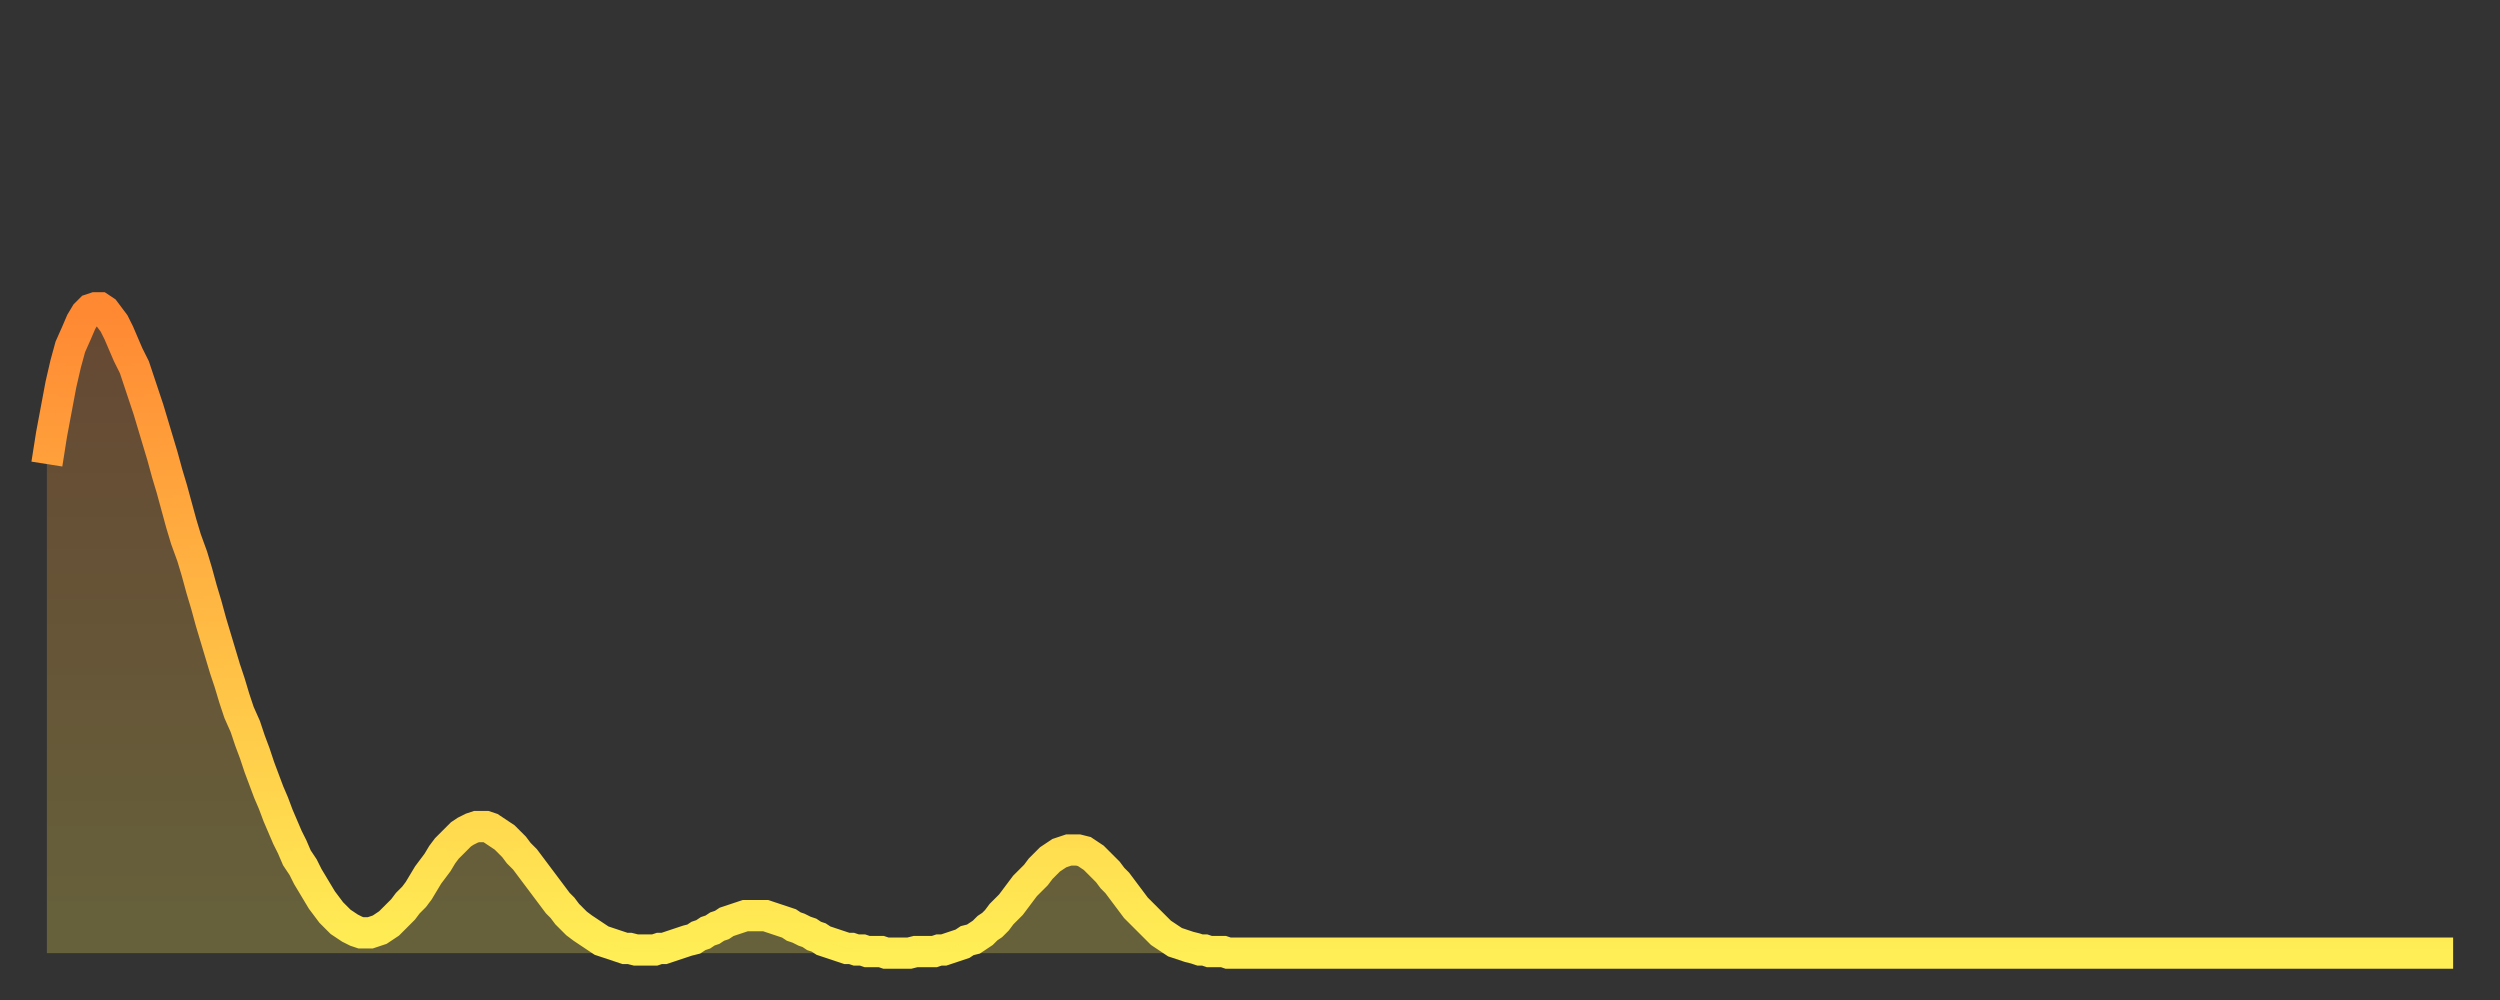 <?xml version="1.0" encoding="utf-8" ?>
<svg baseProfile="full" height="64" version="1.1" width="160" xmlns="http://www.w3.org/2000/svg" xmlns:ev="http://www.w3.org/2001/xml-events" xmlns:xlink="http://www.w3.org/1999/xlink"><rect width="100%" height="100%" fill="#333333" stroke="none"/><defs><linearGradient id="id1906200" x1="0" x2="0" y1="0" y2="1"><stop offset="0%" stop-color="#ff8833" /><stop offset="50%" stop-color="#ffbb44" /><stop offset="100%" stop-color="#ffee55" /></linearGradient></defs><g transform="translate(3,3)"><g><path d="M 0.0 26.7 0.3 24.8 0.6 23.2 0.9 21.6 1.2 20.3 1.5 19.2 1.9 18.3 2.2 17.6 2.5 17.1 2.8 16.8 3.1 16.7 3.4 16.7 3.7 16.9 4.0 17.3 4.3 17.7 4.6 18.3 4.9 19.0 5.2 19.7 5.6 20.5 5.9 21.4 6.2 22.3 6.5 23.2 6.8 24.2 7.1 25.2 7.4 26.2 7.7 27.3 8.0 28.3 8.3 29.4 8.6 30.5 8.9 31.5 9.3 32.6 9.6 33.6 9.9 34.7 10.2 35.7 10.5 36.8 10.8 37.8 11.1 38.8 11.4 39.8 11.7 40.7 12.0 41.7 12.3 42.6 12.7 43.5 13.0 44.4 13.3 45.2 13.6 46.1 13.9 46.9 14.2 47.7 14.5 48.4 14.8 49.2 15.1 49.9 15.4 50.6 15.7 51.2 16.0 51.9 16.4 52.5 16.7 53.1 17.0 53.6 17.3 54.1 17.6 54.6 17.9 55.0 18.2 55.4 18.5 55.7 18.8 56.0 19.1 56.2 19.4 56.4 19.8 56.6 20.1 56.7 20.4 56.7 20.7 56.7 21.0 56.6 21.3 56.5 21.6 56.3 21.9 56.1 22.2 55.8 22.5 55.5 22.8 55.2 23.1 54.8 23.5 54.4 23.8 54.0 24.1 53.5 24.4 53.0 24.7 52.6 25.0 52.2 25.3 51.7 25.6 51.3 25.9 51.0 26.2 50.7 26.5 50.4 26.8 50.2 27.2 50.0 27.5 49.9 27.8 49.9 28.1 49.9 28.4 50.0 28.7 50.2 29.0 50.4 29.3 50.6 29.6 50.9 29.9 51.2 30.2 51.6 30.6 52.0 30.9 52.4 31.2 52.8 31.5 53.2 31.8 53.6 32.1 54.0 32.4 54.4 32.7 54.8 33.0 55.1 33.3 55.5 33.6 55.8 33.9 56.1 34.3 56.4 34.6 56.6 34.9 56.8 35.2 57.0 35.5 57.2 35.8 57.3 36.1 57.4 36.4 57.5 36.7 57.6 37.0 57.7 37.3 57.7 37.7 57.8 38.0 57.8 38.3 57.8 38.6 57.8 38.9 57.8 39.2 57.7 39.5 57.7 39.8 57.6 40.1 57.5 40.4 57.4 40.7 57.3 41.0 57.2 41.4 57.1 41.7 56.9 42.0 56.8 42.3 56.6 42.6 56.5 42.9 56.3 43.2 56.2 43.5 56.0 43.8 55.9 44.1 55.8 44.4 55.7 44.7 55.6 45.1 55.6 45.4 55.6 45.7 55.6 46.0 55.6 46.3 55.7 46.6 55.8 46.9 55.9 47.2 56.0 47.5 56.1 47.8 56.3 48.1 56.4 48.5 56.6 48.8 56.7 49.1 56.9 49.4 57.0 49.7 57.2 50.0 57.3 50.3 57.4 50.6 57.5 50.9 57.6 51.2 57.7 51.5 57.7 51.8 57.8 52.2 57.8 52.5 57.9 52.8 57.9 53.1 57.9 53.4 57.9 53.7 58.0 54.0 58.0 54.3 58.0 54.6 58.0 54.9 58.0 55.2 58.0 55.6 57.9 55.9 57.9 56.2 57.9 56.5 57.9 56.8 57.9 57.1 57.8 57.4 57.8 57.7 57.7 58.0 57.6 58.3 57.5 58.6 57.4 58.9 57.2 59.3 57.1 59.6 56.9 59.9 56.7 60.2 56.4 60.5 56.2 60.8 55.9 61.1 55.5 61.4 55.2 61.7 54.9 62.0 54.5 62.3 54.1 62.6 53.7 63.0 53.3 63.3 53.0 63.6 52.6 63.9 52.3 64.2 52.0 64.5 51.8 64.8 51.6 65.1 51.5 65.4 51.4 65.7 51.4 66.0 51.4 66.4 51.5 66.7 51.7 67.0 51.9 67.3 52.2 67.6 52.5 67.9 52.8 68.2 53.2 68.5 53.5 68.8 53.9 69.1 54.3 69.4 54.7 69.7 55.1 70.1 55.5 70.4 55.8 70.7 56.1 71.0 56.4 71.3 56.7 71.6 56.9 71.9 57.1 72.2 57.3 72.5 57.4 72.8 57.5 73.1 57.6 73.5 57.7 73.8 57.8 74.1 57.8 74.4 57.9 74.7 57.9 75.0 57.9 75.3 57.9 75.6 58.0 75.9 58.0 76.2 58.0 76.5 58.0 76.8 58.0 77.2 58.0 77.5 58.0 77.8 58.0 78.1 58.0 78.4 58.0 78.7 58.0 79.0 58.0 79.3 58.0 79.6 58.0 79.9 58.0 80.2 58.0 80.5 58.0 80.9 58.0 81.2 58.0 81.5 58.0 81.8 58.0 82.1 58.0 82.4 58.0 82.7 58.0 83.0 58.0 83.3 58.0 83.6 58.0 83.9 58.0 84.3 58.0 84.6 58.0 84.9 58.0 85.2 58.0 85.5 58.0 85.8 58.0 86.1 58.0 86.4 58.0 86.7 58.0 87.0 58.0 87.3 58.0 87.6 58.0 88.0 58.0 88.3 58.0 88.6 58.0 88.9 58.0 89.2 58.0 89.5 58.0 89.8 58.0 90.1 58.0 90.4 58.0 90.7 58.0 91.0 58.0 91.4 58.0 91.7 58.0 92.0 58.0 92.3 58.0 92.6 58.0 92.9 58.0 93.2 58.0 93.5 58.0 93.8 58.0 94.1 58.0 94.4 58.0 94.7 58.0 95.1 58.0 95.4 58.0 95.7 58.0 96.0 58.0 96.3 58.0 96.6 58.0 96.9 58.0 97.2 58.0 97.5 58.0 97.8 58.0 98.1 58.0 98.4 58.0 98.8 58.0 99.1 58.0 99.4 58.0 99.7 58.0 100.0 58.0 100.3 58.0 100.6 58.0 100.9 58.0 101.2 58.0 101.5 58.0 101.8 58.0 102.2 58.0 102.5 58.0 102.8 58.0 103.1 58.0 103.4 58.0 103.7 58.0 104.0 58.0 104.3 58.0 104.6 58.0 104.9 58.0 105.2 58.0 105.5 58.0 105.9 58.0 106.2 58.0 106.5 58.0 106.8 58.0 107.1 58.0 107.4 58.0 107.7 58.0 108.0 58.0 108.3 58.0 108.6 58.0 108.9 58.0 109.3 58.0 109.6 58.0 109.9 58.0 110.2 58.0 110.5 58.0 110.8 58.0 111.1 58.0 111.4 58.0 111.7 58.0 112.0 58.0 112.3 58.0 112.6 58.0 113.0 58.0 113.3 58.0 113.6 58.0 113.9 58.0 114.2 58.0 114.5 58.0 114.8 58.0 115.1 58.0 115.4 58.0 115.7 58.0 116.0 58.0 116.3 58.0 116.7 58.0 117.0 58.0 117.3 58.0 117.6 58.0 117.9 58.0 118.2 58.0 118.5 58.0 118.8 58.0 119.1 58.0 119.4 58.0 119.7 58.0 120.1 58.0 120.4 58.0 120.7 58.0 121.0 58.0 121.3 58.0 121.6 58.0 121.9 58.0 122.2 58.0 122.5 58.0 122.8 58.0 123.1 58.0 123.4 58.0 123.8 58.0 124.1 58.0 124.4 58.0 124.7 58.0 125.0 58.0 125.3 58.0 125.6 58.0 125.9 58.0 126.2 58.0 126.5 58.0 126.8 58.0 127.2 58.0 127.5 58.0 127.8 58.0 128.1 58.0 128.4 58.0 128.7 58.0 129.0 58.0 129.3 58.0 129.6 58.0 129.9 58.0 130.2 58.0 130.5 58.0 130.9 58.0 131.2 58.0 131.5 58.0 131.8 58.0 132.1 58.0 132.4 58.0 132.7 58.0 133.0 58.0 133.3 58.0 133.6 58.0 133.9 58.0 134.2 58.0 134.6 58.0 134.9 58.0 135.2 58.0 135.5 58.0 135.8 58.0 136.1 58.0 136.4 58.0 136.7 58.0 137.0 58.0 137.3 58.0 137.6 58.0 138.0 58.0 138.3 58.0 138.6 58.0 138.9 58.0 139.2 58.0 139.5 58.0 139.8 58.0 140.1 58.0 140.4 58.0 140.7 58.0 141.0 58.0 141.3 58.0 141.7 58.0 142.0 58.0 142.3 58.0 142.6 58.0 142.9 58.0 143.2 58.0 143.5 58.0 143.8 58.0 144.1 58.0 144.4 58.0 144.7 58.0 145.1 58.0 145.4 58.0 145.7 58.0 146.0 58.0 146.3 58.0 146.6 58.0 146.9 58.0 147.2 58.0 147.5 58.0 147.8 58.0 148.1 58.0 148.4 58.0 148.8 58.0 149.1 58.0 149.4 58.0 149.7 58.0 150.0 58.0 150.3 58.0 150.6 58.0 150.9 58.0 151.2 58.0 151.5 58.0 151.8 58.0 152.1 58.0 152.5 58.0 152.8 58.0 153.1 58.0 153.4 58.0 153.7 58.0 154.0 58.0" fill="none" id="graph-curve" opacity="1" stroke="url(#id1906200)" stroke-width="2" /><path d="M 0 58 L 0.0 26.7 0.3 24.8 0.6 23.2 0.9 21.6 1.2 20.3 1.5 19.2 1.9 18.3 2.2 17.6 2.5 17.1 2.8 16.8 3.1 16.7 3.4 16.7 3.7 16.9 4.0 17.3 4.3 17.7 4.6 18.3 4.9 19.0 5.2 19.7 5.6 20.5 5.9 21.4 6.2 22.3 6.5 23.2 6.8 24.2 7.1 25.2 7.4 26.2 7.7 27.3 8.0 28.3 8.3 29.4 8.6 30.5 8.9 31.5 9.3 32.6 9.6 33.6 9.9 34.7 10.2 35.7 10.5 36.8 10.8 37.8 11.1 38.8 11.4 39.8 11.7 40.7 12.0 41.7 12.3 42.6 12.7 43.5 13.0 44.4 13.3 45.2 13.6 46.1 13.9 46.9 14.2 47.7 14.5 48.4 14.8 49.2 15.1 49.9 15.4 50.6 15.7 51.2 16.0 51.9 16.4 52.5 16.7 53.1 17.0 53.6 17.3 54.1 17.6 54.6 17.9 55.0 18.2 55.4 18.5 55.7 18.8 56.0 19.1 56.2 19.4 56.4 19.8 56.6 20.1 56.7 20.4 56.7 20.7 56.7 21.0 56.6 21.3 56.5 21.6 56.3 21.9 56.1 22.2 55.8 22.5 55.5 22.8 55.2 23.1 54.8 23.5 54.4 23.8 54.0 24.1 53.5 24.4 53.0 24.7 52.6 25.0 52.2 25.3 51.7 25.6 51.3 25.9 51.0 26.2 50.7 26.5 50.4 26.8 50.2 27.2 50.0 27.5 49.9 27.8 49.9 28.1 49.9 28.4 50.0 28.7 50.2 29.0 50.4 29.3 50.6 29.6 50.9 29.9 51.2 30.2 51.6 30.6 52.0 30.9 52.4 31.2 52.8 31.5 53.2 31.8 53.6 32.1 54.0 32.4 54.4 32.7 54.8 33.0 55.1 33.3 55.5 33.6 55.8 33.9 56.1 34.3 56.4 34.6 56.6 34.9 56.8 35.2 57.0 35.5 57.2 35.8 57.3 36.1 57.4 36.4 57.5 36.7 57.6 37.0 57.7 37.3 57.7 37.7 57.8 38.0 57.8 38.3 57.8 38.6 57.8 38.9 57.8 39.2 57.7 39.5 57.7 39.8 57.6 40.1 57.5 40.4 57.4 40.7 57.3 41.0 57.2 41.4 57.1 41.7 56.9 42.0 56.8 42.3 56.6 42.6 56.5 42.9 56.3 43.2 56.2 43.5 56.0 43.8 55.9 44.1 55.8 44.4 55.7 44.7 55.6 45.1 55.6 45.4 55.6 45.7 55.6 46.0 55.6 46.3 55.7 46.6 55.8 46.9 55.9 47.2 56.0 47.5 56.1 47.8 56.3 48.1 56.4 48.5 56.6 48.8 56.7 49.1 56.9 49.4 57.0 49.7 57.2 50.0 57.3 50.3 57.4 50.6 57.5 50.9 57.6 51.2 57.7 51.5 57.7 51.8 57.8 52.2 57.8 52.5 57.9 52.8 57.9 53.1 57.9 53.4 57.9 53.7 58.0 54.0 58.0 54.3 58.0 54.6 58.0 54.9 58.0 55.2 58.0 55.6 57.9 55.9 57.9 56.2 57.9 56.5 57.9 56.8 57.9 57.1 57.8 57.4 57.8 57.7 57.7 58.0 57.6 58.3 57.5 58.6 57.4 58.9 57.2 59.3 57.1 59.6 56.9 59.9 56.7 60.2 56.4 60.5 56.2 60.8 55.9 61.1 55.5 61.4 55.2 61.7 54.9 62.0 54.5 62.3 54.1 62.6 53.7 63.0 53.3 63.3 53.0 63.6 52.6 63.9 52.3 64.2 52.0 64.5 51.8 64.8 51.6 65.1 51.5 65.4 51.4 65.7 51.4 66.0 51.4 66.4 51.5 66.7 51.7 67.0 51.9 67.3 52.2 67.6 52.5 67.9 52.8 68.2 53.2 68.5 53.5 68.8 53.9 69.1 54.3 69.4 54.7 69.7 55.1 70.1 55.5 70.4 55.8 70.7 56.1 71.0 56.4 71.3 56.7 71.6 56.9 71.9 57.1 72.2 57.3 72.5 57.4 72.8 57.5 73.1 57.6 73.5 57.7 73.8 57.8 74.1 57.8 74.4 57.9 74.7 57.9 75.0 57.9 75.3 57.9 75.6 58.0 75.9 58.0 76.2 58.0 76.5 58.0 76.8 58.0 77.2 58.0 77.5 58.0 77.8 58.0 78.1 58.0 78.4 58.0 78.7 58.0 79.0 58.0 79.3 58.0 79.6 58.0 79.9 58.0 80.2 58.0 80.5 58.0 80.9 58.0 81.2 58.0 81.5 58.0 81.8 58.0 82.1 58.0 82.4 58.0 82.7 58.0 83.0 58.0 83.3 58.0 83.6 58.0 83.9 58.0 84.3 58.0 84.6 58.0 84.9 58.0 85.2 58.0 85.5 58.0 85.8 58.0 86.1 58.0 86.4 58.0 86.7 58.0 87.0 58.0 87.3 58.0 87.6 58.0 88.0 58.0 88.3 58.0 88.6 58.0 88.9 58.0 89.2 58.0 89.5 58.0 89.8 58.0 90.1 58.0 90.4 58.0 90.7 58.0 91.0 58.0 91.4 58.0 91.7 58.0 92.0 58.0 92.3 58.0 92.6 58.0 92.9 58.0 93.2 58.0 93.5 58.0 93.8 58.0 94.1 58.0 94.4 58.0 94.7 58.0 95.1 58.0 95.4 58.0 95.7 58.0 96.0 58.0 96.3 58.0 96.6 58.0 96.9 58.0 97.2 58.0 97.5 58.0 97.8 58.0 98.1 58.0 98.4 58.0 98.8 58.0 99.1 58.0 99.4 58.0 99.7 58.0 100.0 58.0 100.3 58.0 100.6 58.0 100.9 58.0 101.2 58.0 101.5 58.0 101.8 58.0 102.2 58.0 102.5 58.0 102.8 58.0 103.1 58.0 103.4 58.0 103.7 58.0 104.0 58.0 104.3 58.0 104.6 58.0 104.9 58.0 105.2 58.0 105.5 58.0 105.9 58.0 106.2 58.0 106.5 58.0 106.8 58.0 107.1 58.0 107.4 58.0 107.7 58.0 108.0 58.0 108.3 58.0 108.6 58.0 108.9 58.0 109.3 58.0 109.6 58.0 109.9 58.0 110.2 58.0 110.5 58.0 110.8 58.0 111.1 58.0 111.4 58.0 111.7 58.0 112.0 58.0 112.3 58.0 112.6 58.0 113.0 58.0 113.3 58.0 113.6 58.0 113.9 58.0 114.2 58.0 114.5 58.0 114.8 58.0 115.1 58.0 115.4 58.0 115.7 58.0 116.0 58.0 116.3 58.0 116.7 58.0 117.0 58.0 117.3 58.0 117.6 58.0 117.9 58.0 118.2 58.0 118.5 58.0 118.8 58.0 119.1 58.0 119.4 58.0 119.7 58.0 120.1 58.0 120.4 58.0 120.7 58.0 121.0 58.0 121.3 58.0 121.6 58.0 121.9 58.0 122.2 58.0 122.5 58.0 122.8 58.0 123.1 58.0 123.4 58.0 123.8 58.0 124.1 58.0 124.4 58.0 124.7 58.0 125.0 58.0 125.3 58.0 125.6 58.0 125.9 58.0 126.2 58.0 126.5 58.0 126.8 58.0 127.2 58.0 127.5 58.0 127.8 58.0 128.1 58.0 128.4 58.0 128.7 58.0 129.0 58.0 129.3 58.0 129.6 58.0 129.9 58.0 130.2 58.0 130.5 58.0 130.9 58.0 131.2 58.0 131.5 58.0 131.8 58.0 132.1 58.0 132.4 58.0 132.7 58.0 133.0 58.0 133.3 58.0 133.6 58.0 133.9 58.0 134.2 58.0 134.6 58.0 134.9 58.0 135.2 58.0 135.5 58.0 135.8 58.0 136.1 58.0 136.4 58.0 136.7 58.0 137.0 58.0 137.3 58.0 137.6 58.0 138.0 58.0 138.3 58.0 138.6 58.0 138.9 58.0 139.2 58.0 139.5 58.0 139.8 58.0 140.1 58.0 140.4 58.0 140.7 58.0 141.0 58.0 141.3 58.0 141.7 58.0 142.0 58.0 142.3 58.0 142.6 58.0 142.9 58.0 143.2 58.0 143.5 58.0 143.8 58.0 144.1 58.0 144.4 58.0 144.7 58.0 145.1 58.0 145.4 58.0 145.7 58.0 146.0 58.0 146.3 58.0 146.6 58.0 146.9 58.0 147.2 58.0 147.5 58.0 147.8 58.0 148.1 58.0 148.4 58.0 148.8 58.0 149.1 58.0 149.4 58.0 149.7 58.0 150.0 58.0 150.3 58.0 150.6 58.0 150.9 58.0 151.2 58.0 151.5 58.0 151.8 58.0 152.1 58.0 152.5 58.0 152.8 58.0 153.1 58.0 153.4 58.0 153.7 58.0 154.0 58.0 154 58" fill="url(#id1906200)" fill-opacity=".25" id="graph-shadow" /></g></g></svg>